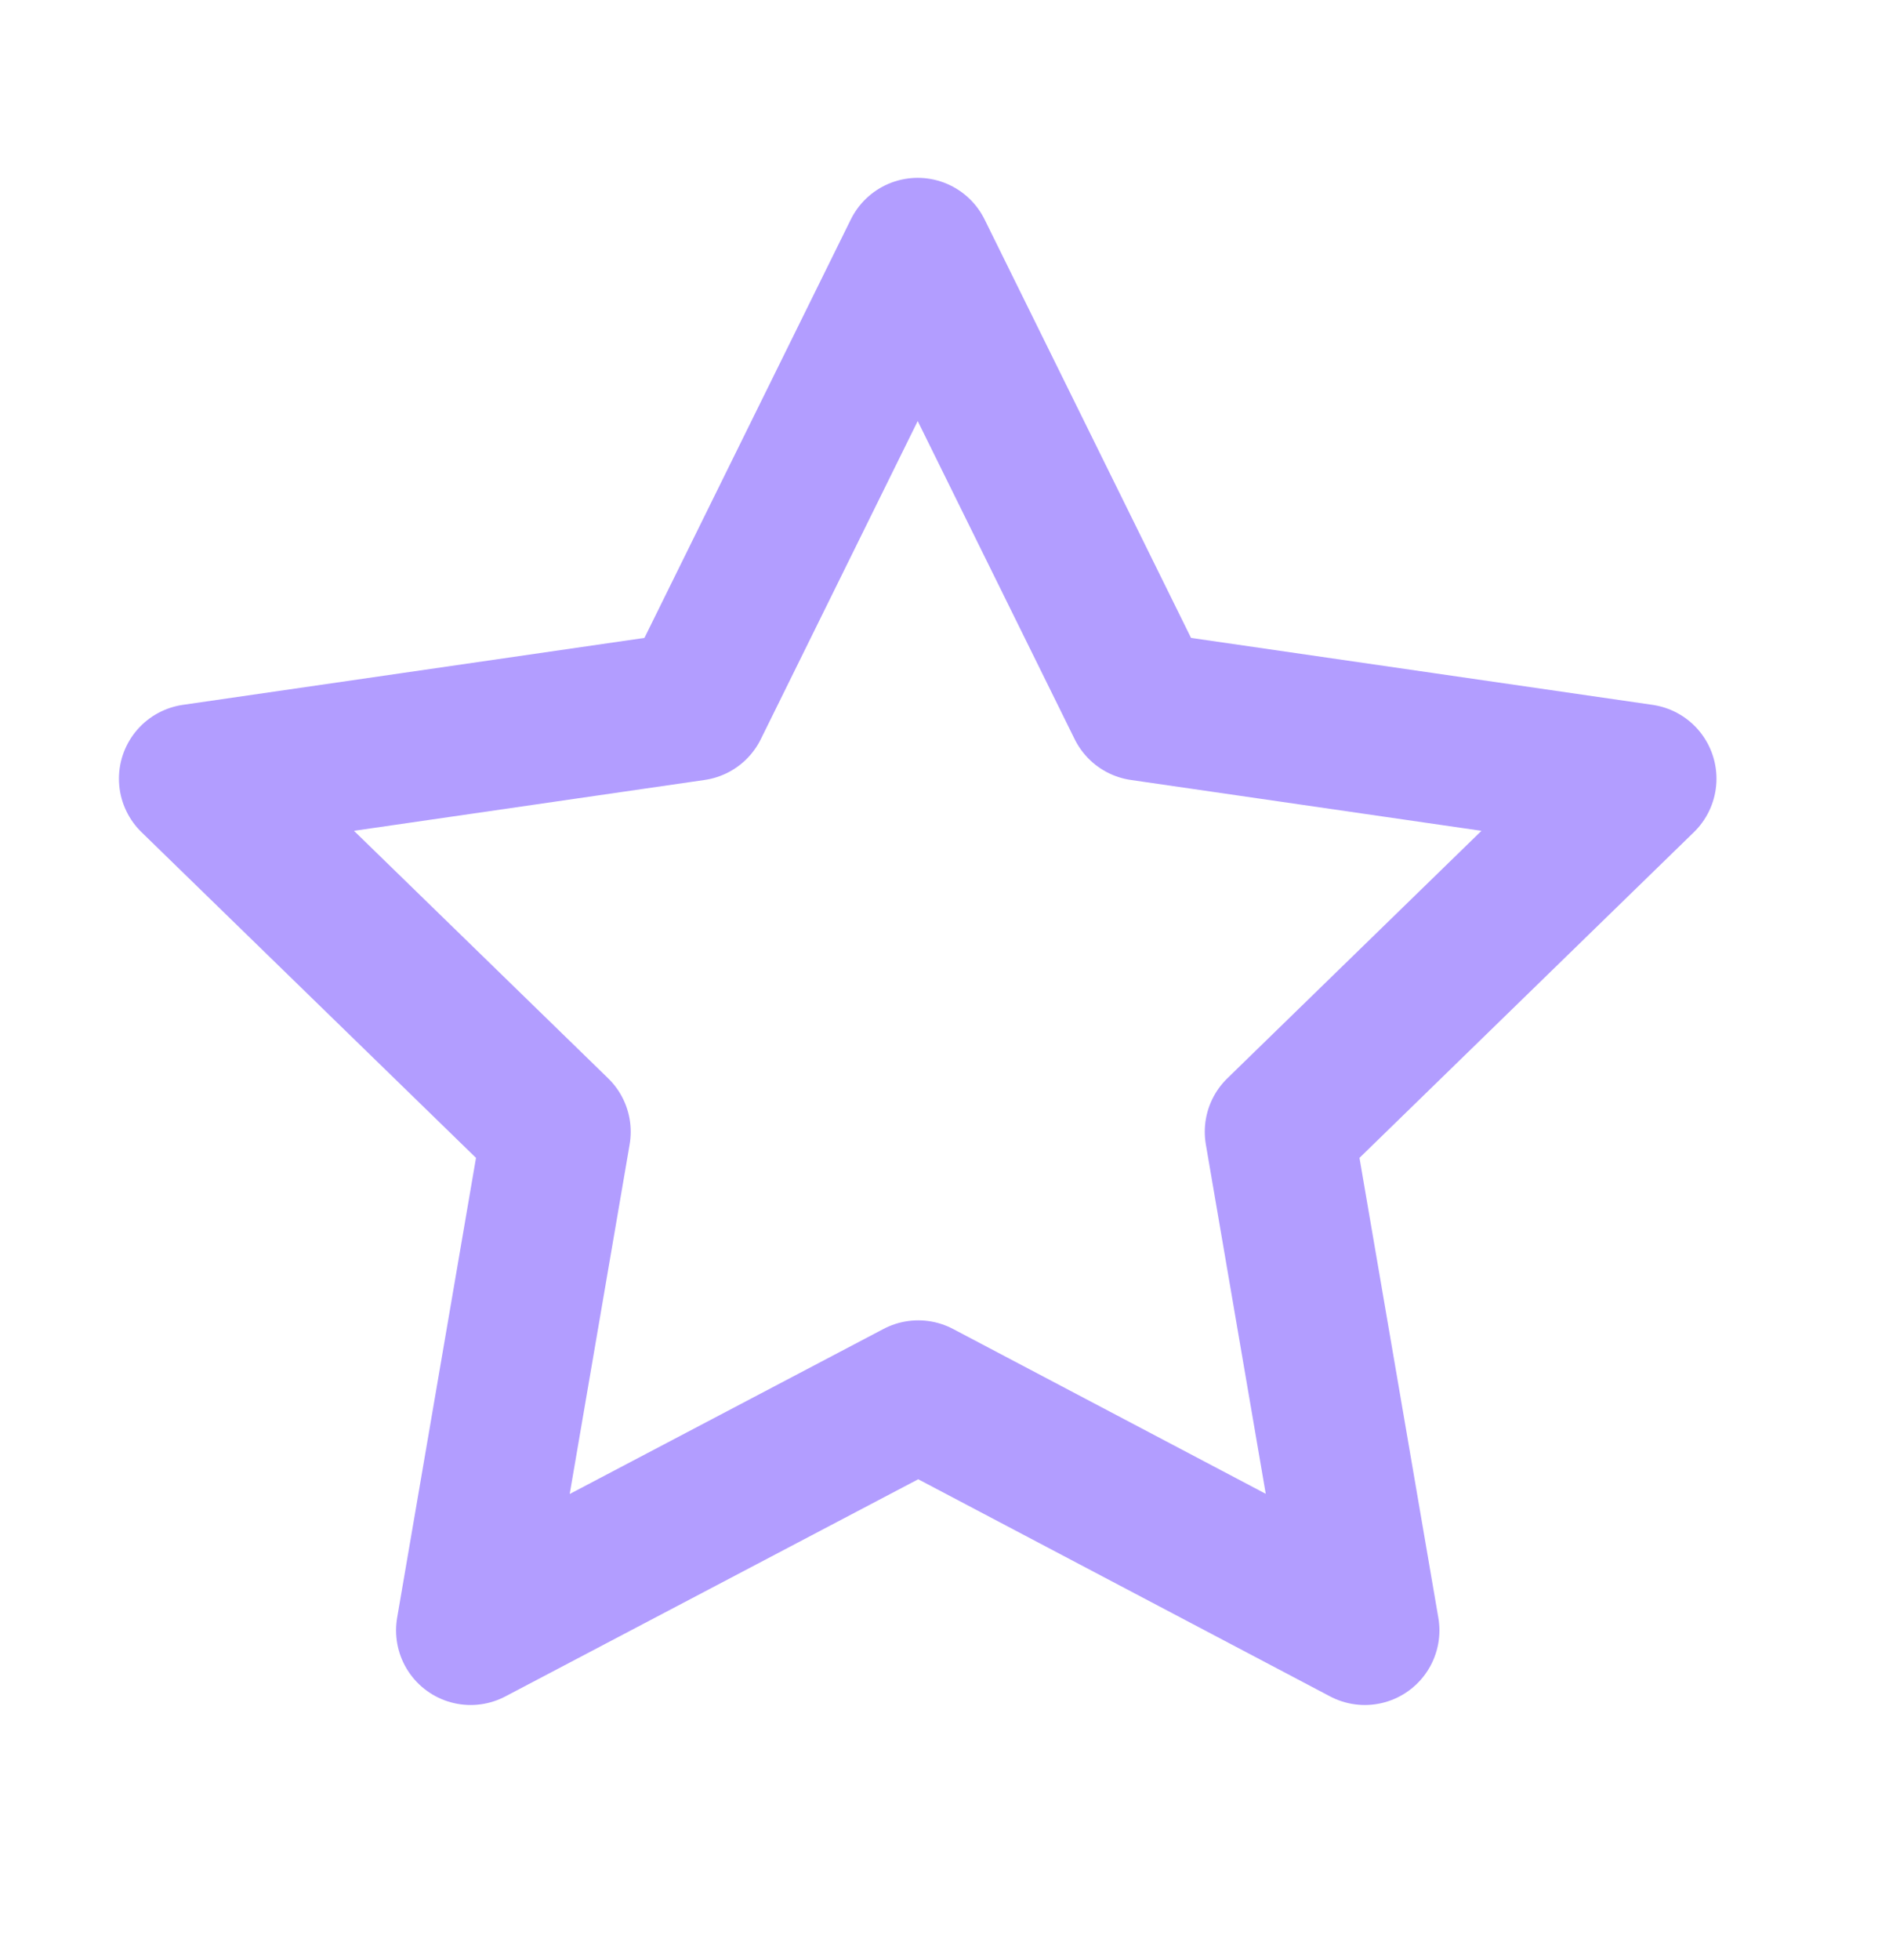 <svg width="27" height="28" viewBox="0 0 27 28" fill="none" xmlns="http://www.w3.org/2000/svg">
<path d="M13.125 19.931L6.727 23.295L7.949 16.171L2.766 11.126L9.919 10.089L13.117 3.607L16.316 10.089L23.468 11.126L18.286 16.171L19.508 23.295L13.125 19.931Z" stroke="#B29DFF" stroke-width="2.132" stroke-linecap="round" stroke-linejoin="round"/>
</svg>
